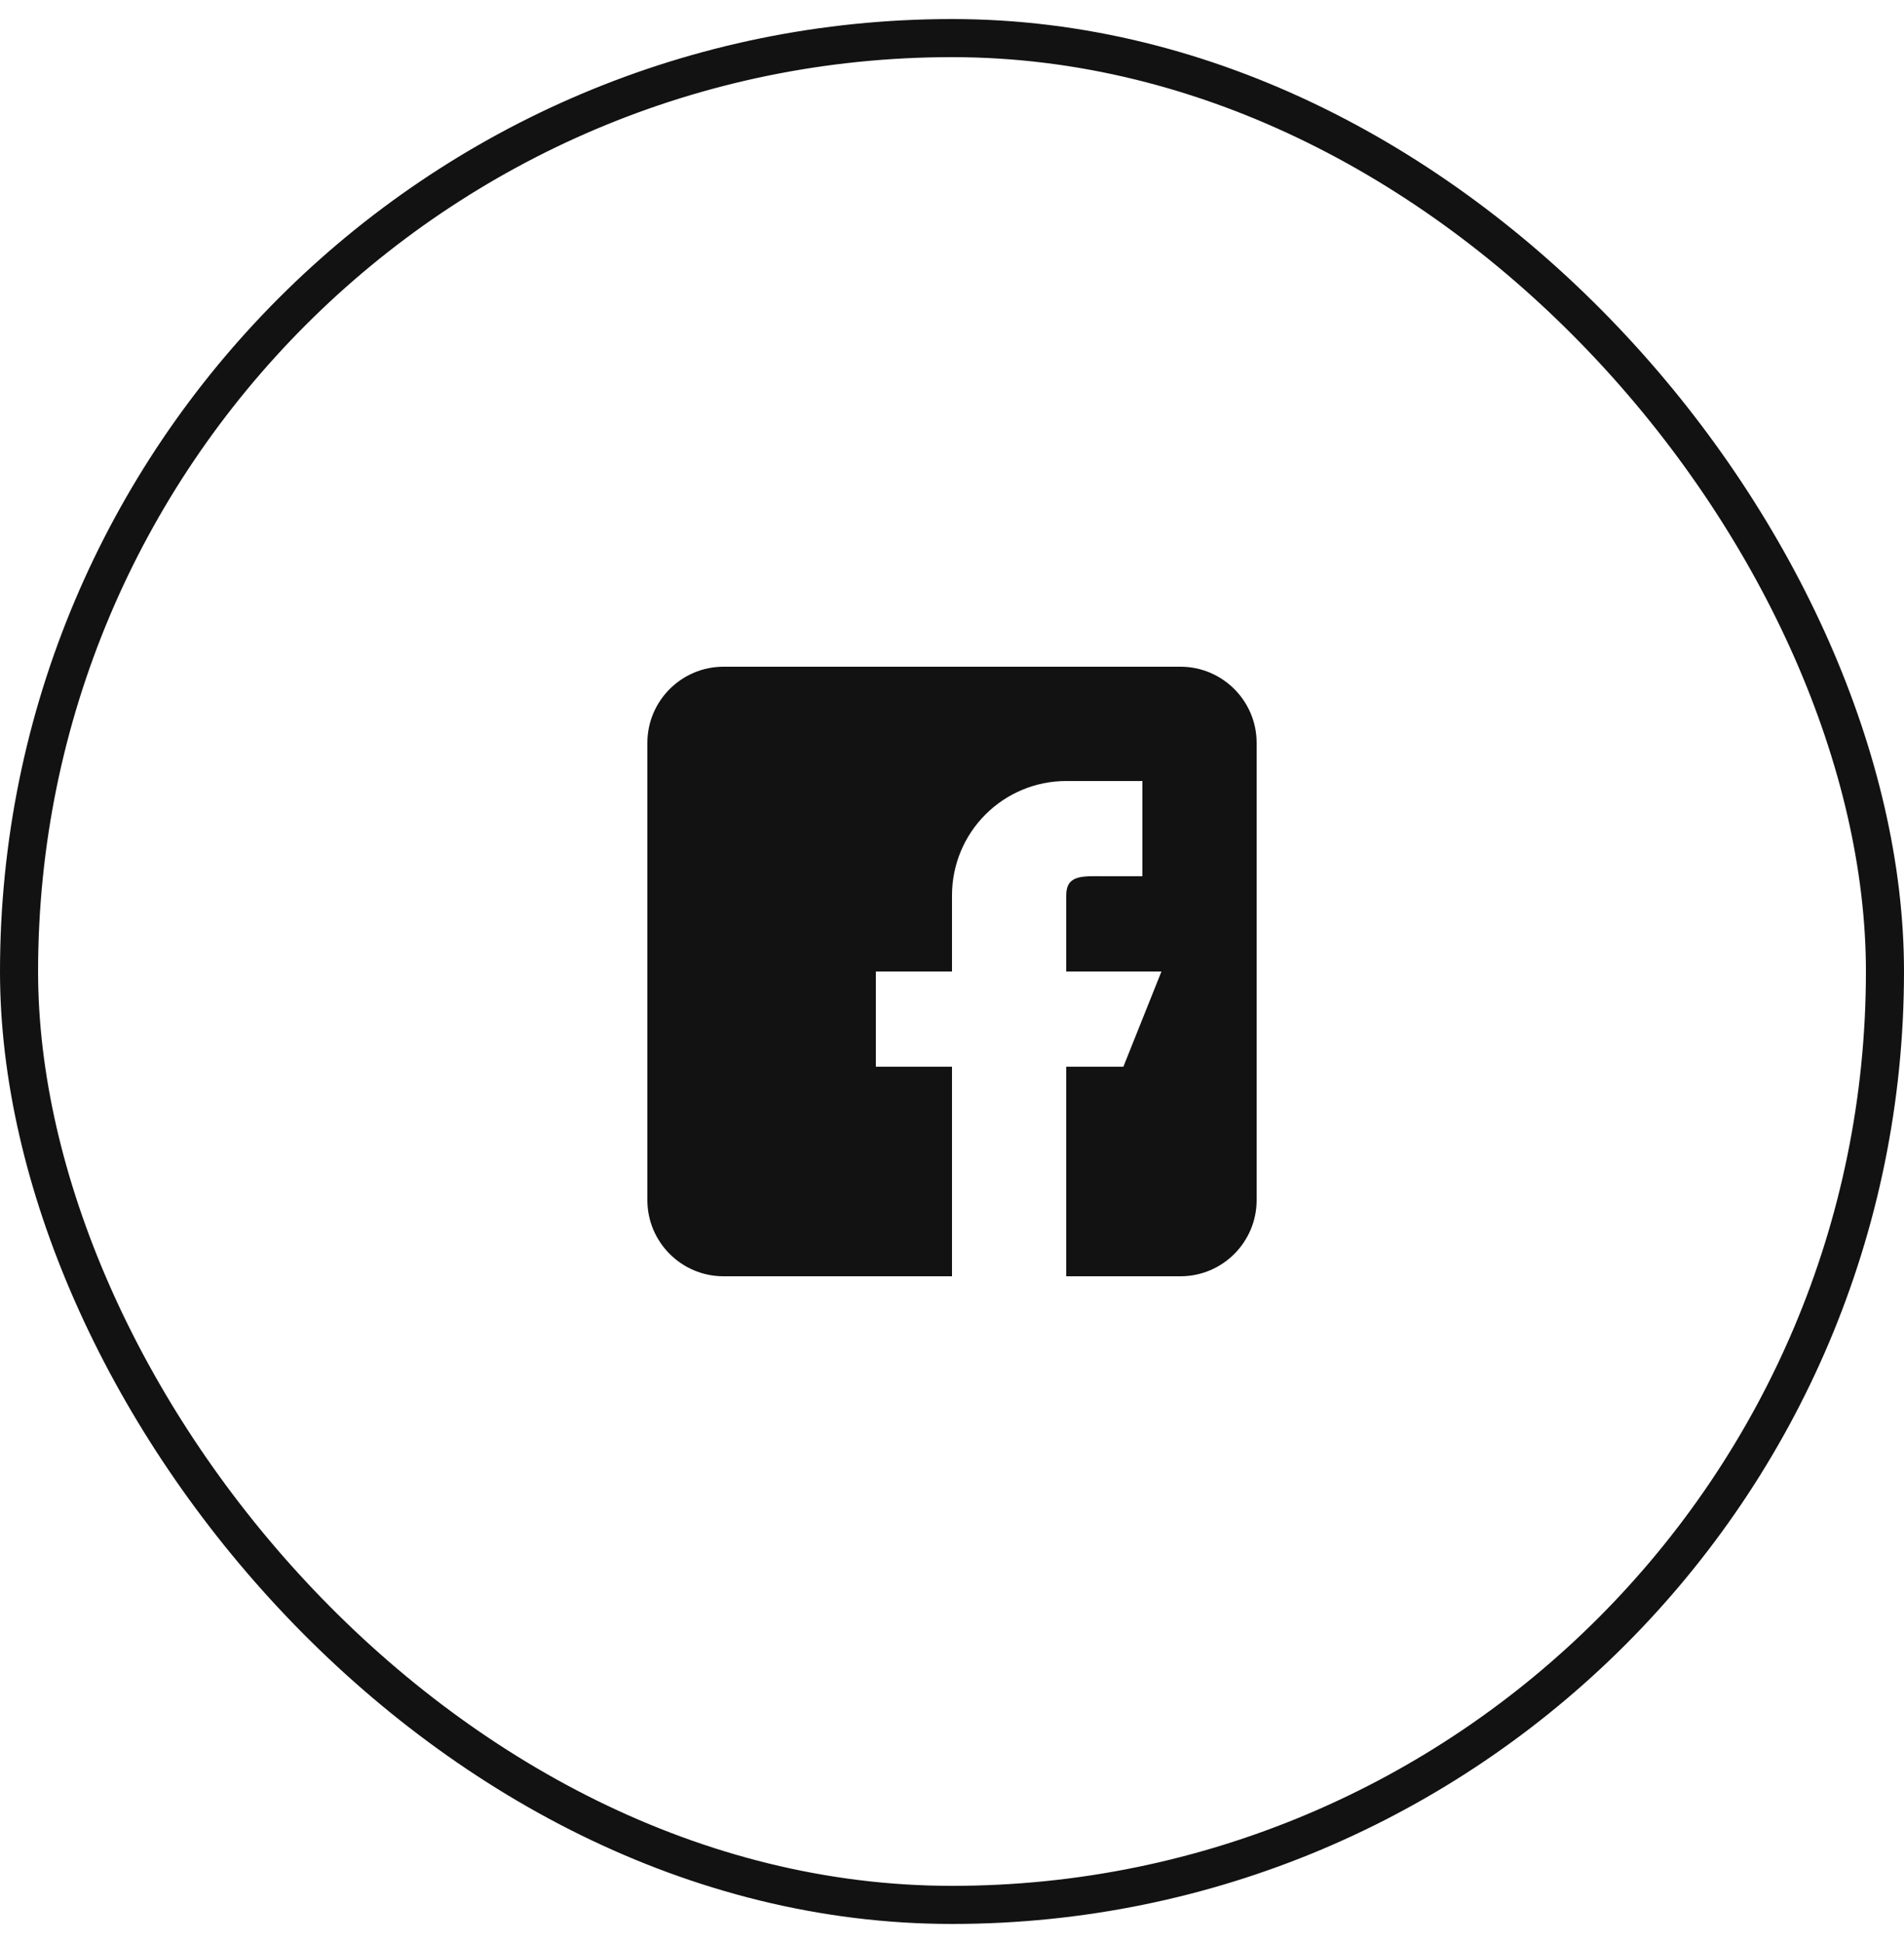 <svg width="50" height="51" viewBox="0 0 50 51" fill="none" xmlns="http://www.w3.org/2000/svg">
<rect x="0.5" y="1" width="49" height="49" rx="24.5" stroke="#121212"/>
<path fill-rule="evenodd" clip-rule="evenodd" d="M31 17.5H19C17.897 17.5 17 18.397 17 19.5V31.5C17 32.603 17.897 33.5 19 33.5H25V28H23V25.5H25V23.5C25 22.704 25.316 21.941 25.879 21.379C26.441 20.816 27.204 20.5 28 20.5H30V23H29C28.448 23 28 22.948 28 23.5V25.5H30.5L29.5 28H28V33.5H31C32.103 33.5 33 32.603 33 31.5V19.5C33 18.397 32.103 17.5 31 17.5Z" fill="#121212"/>
</svg>
